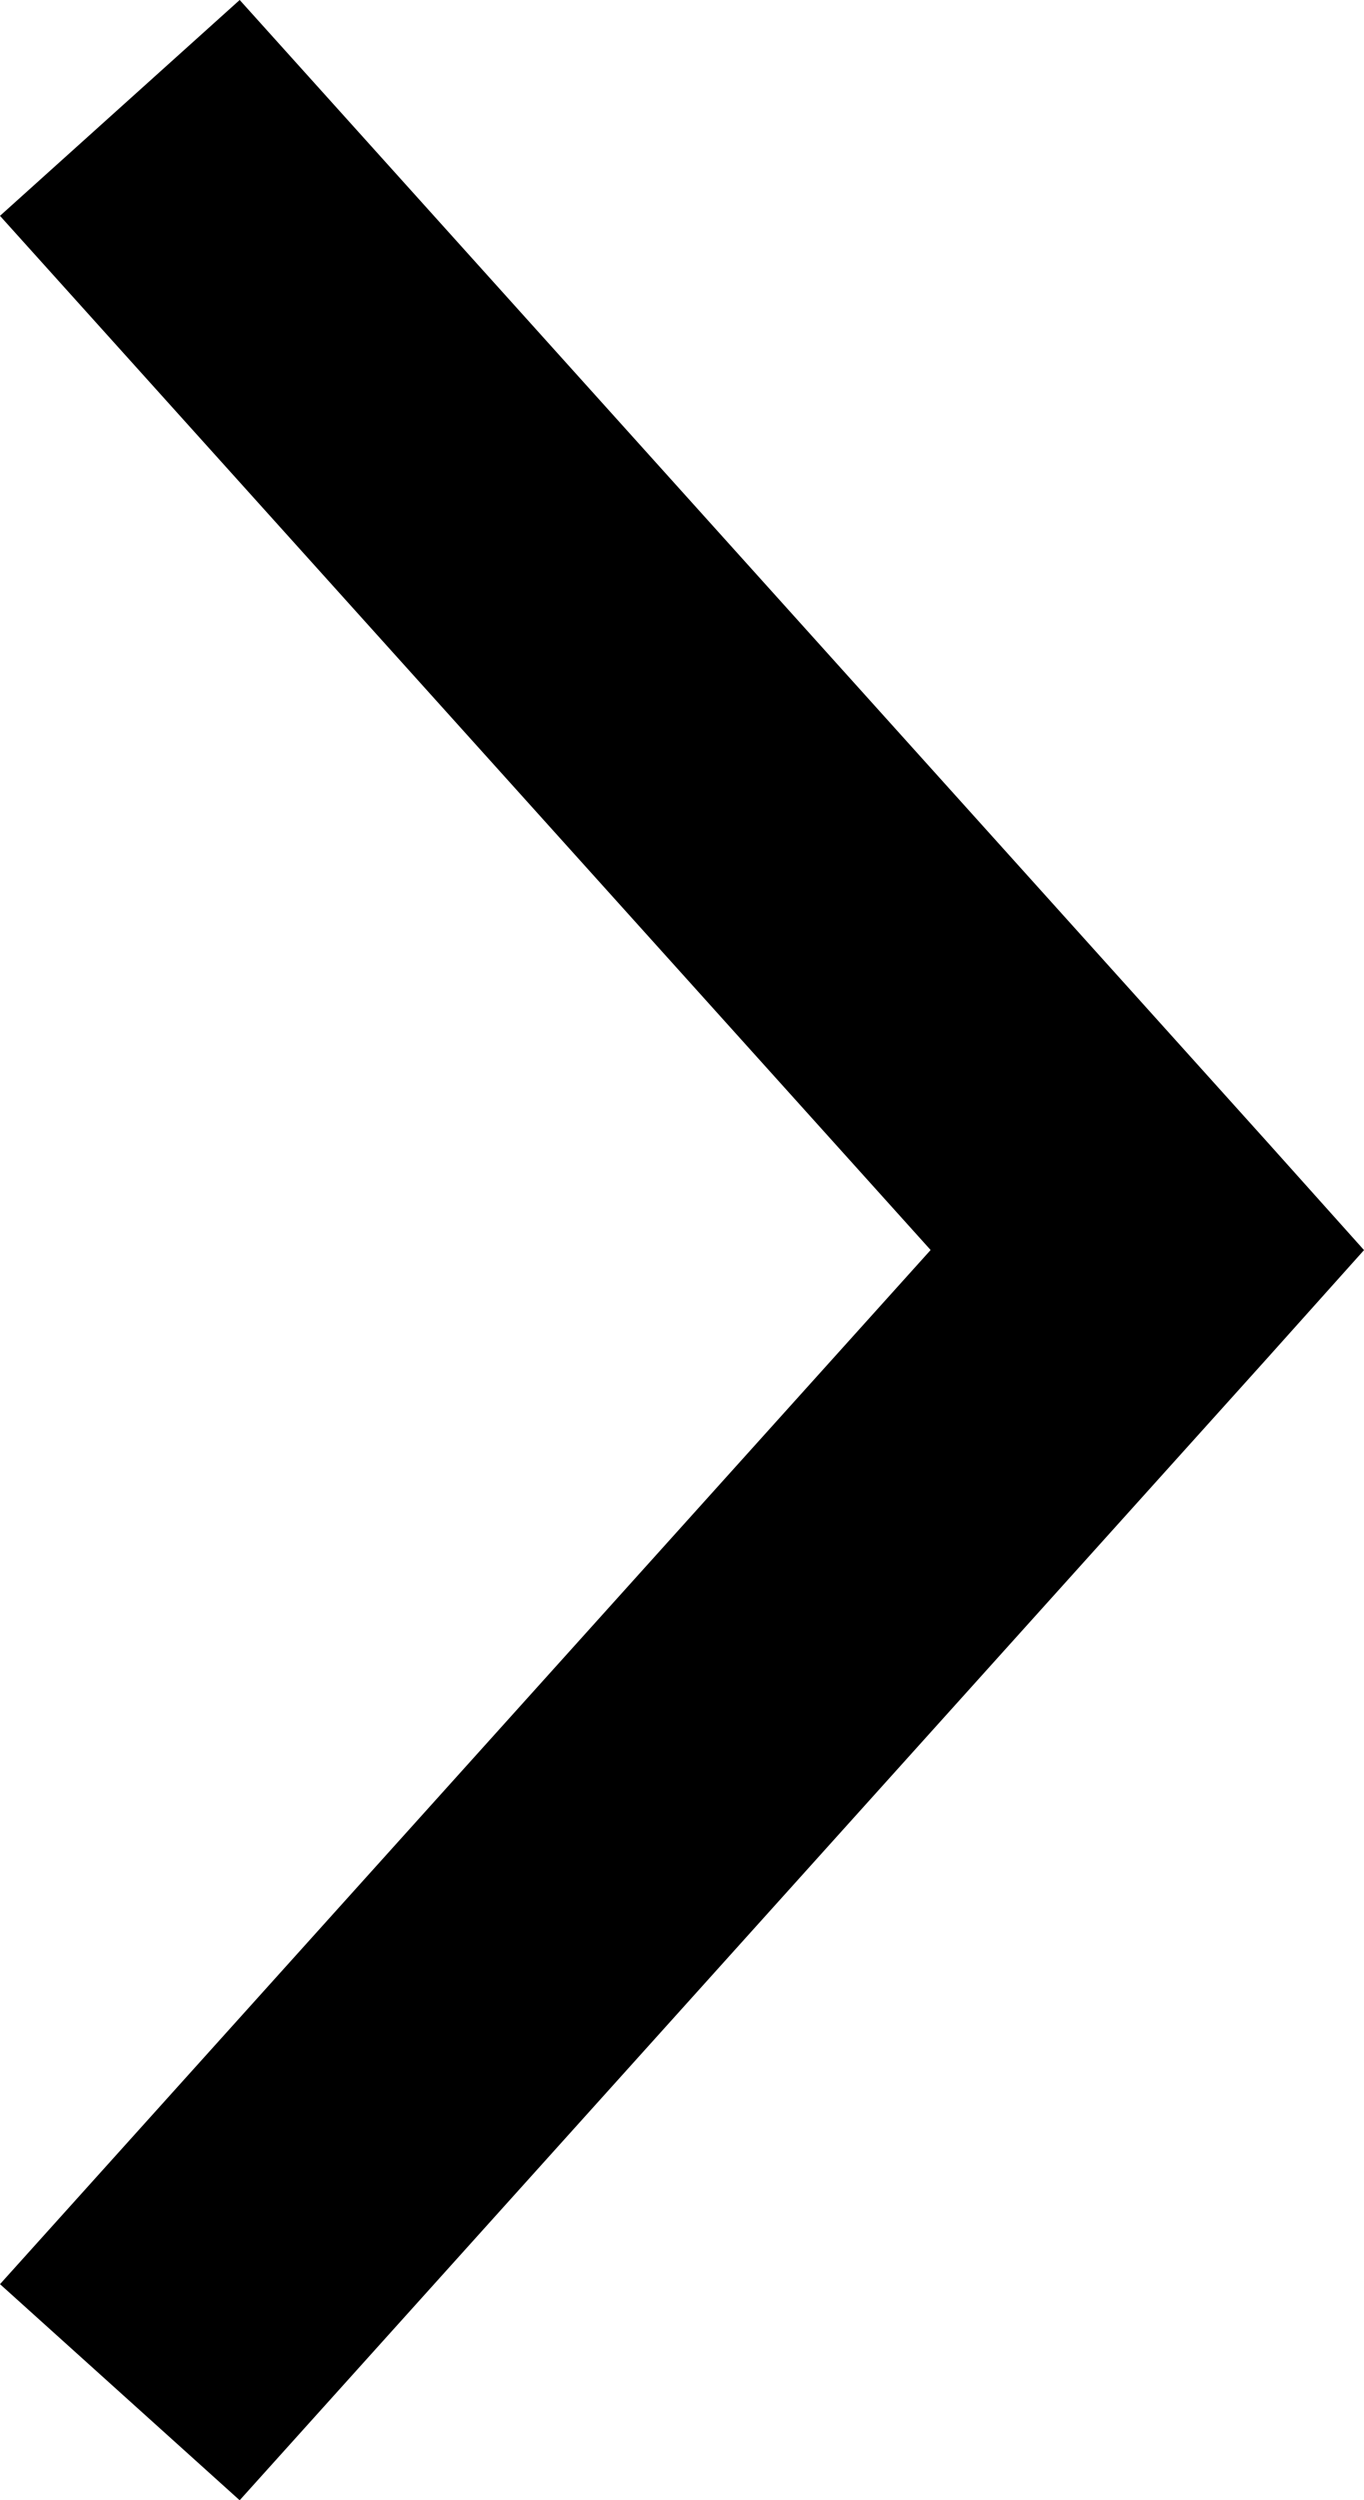 <svg xmlns="http://www.w3.org/2000/svg" width="13.533" height="24.799" viewBox="0 0 13.533 24.799">
  <path id="np_arrow_1776258_000000" d="M19.006,27.812l-.736.659L7.312,38.333l1.472,1.635,10.221-9.2,10.221,9.2L30.7,38.333,19.742,28.471Z" transform="translate(40.674 -6.606) rotate(90)" stroke="#000" stroke-width="1"/>
</svg>
